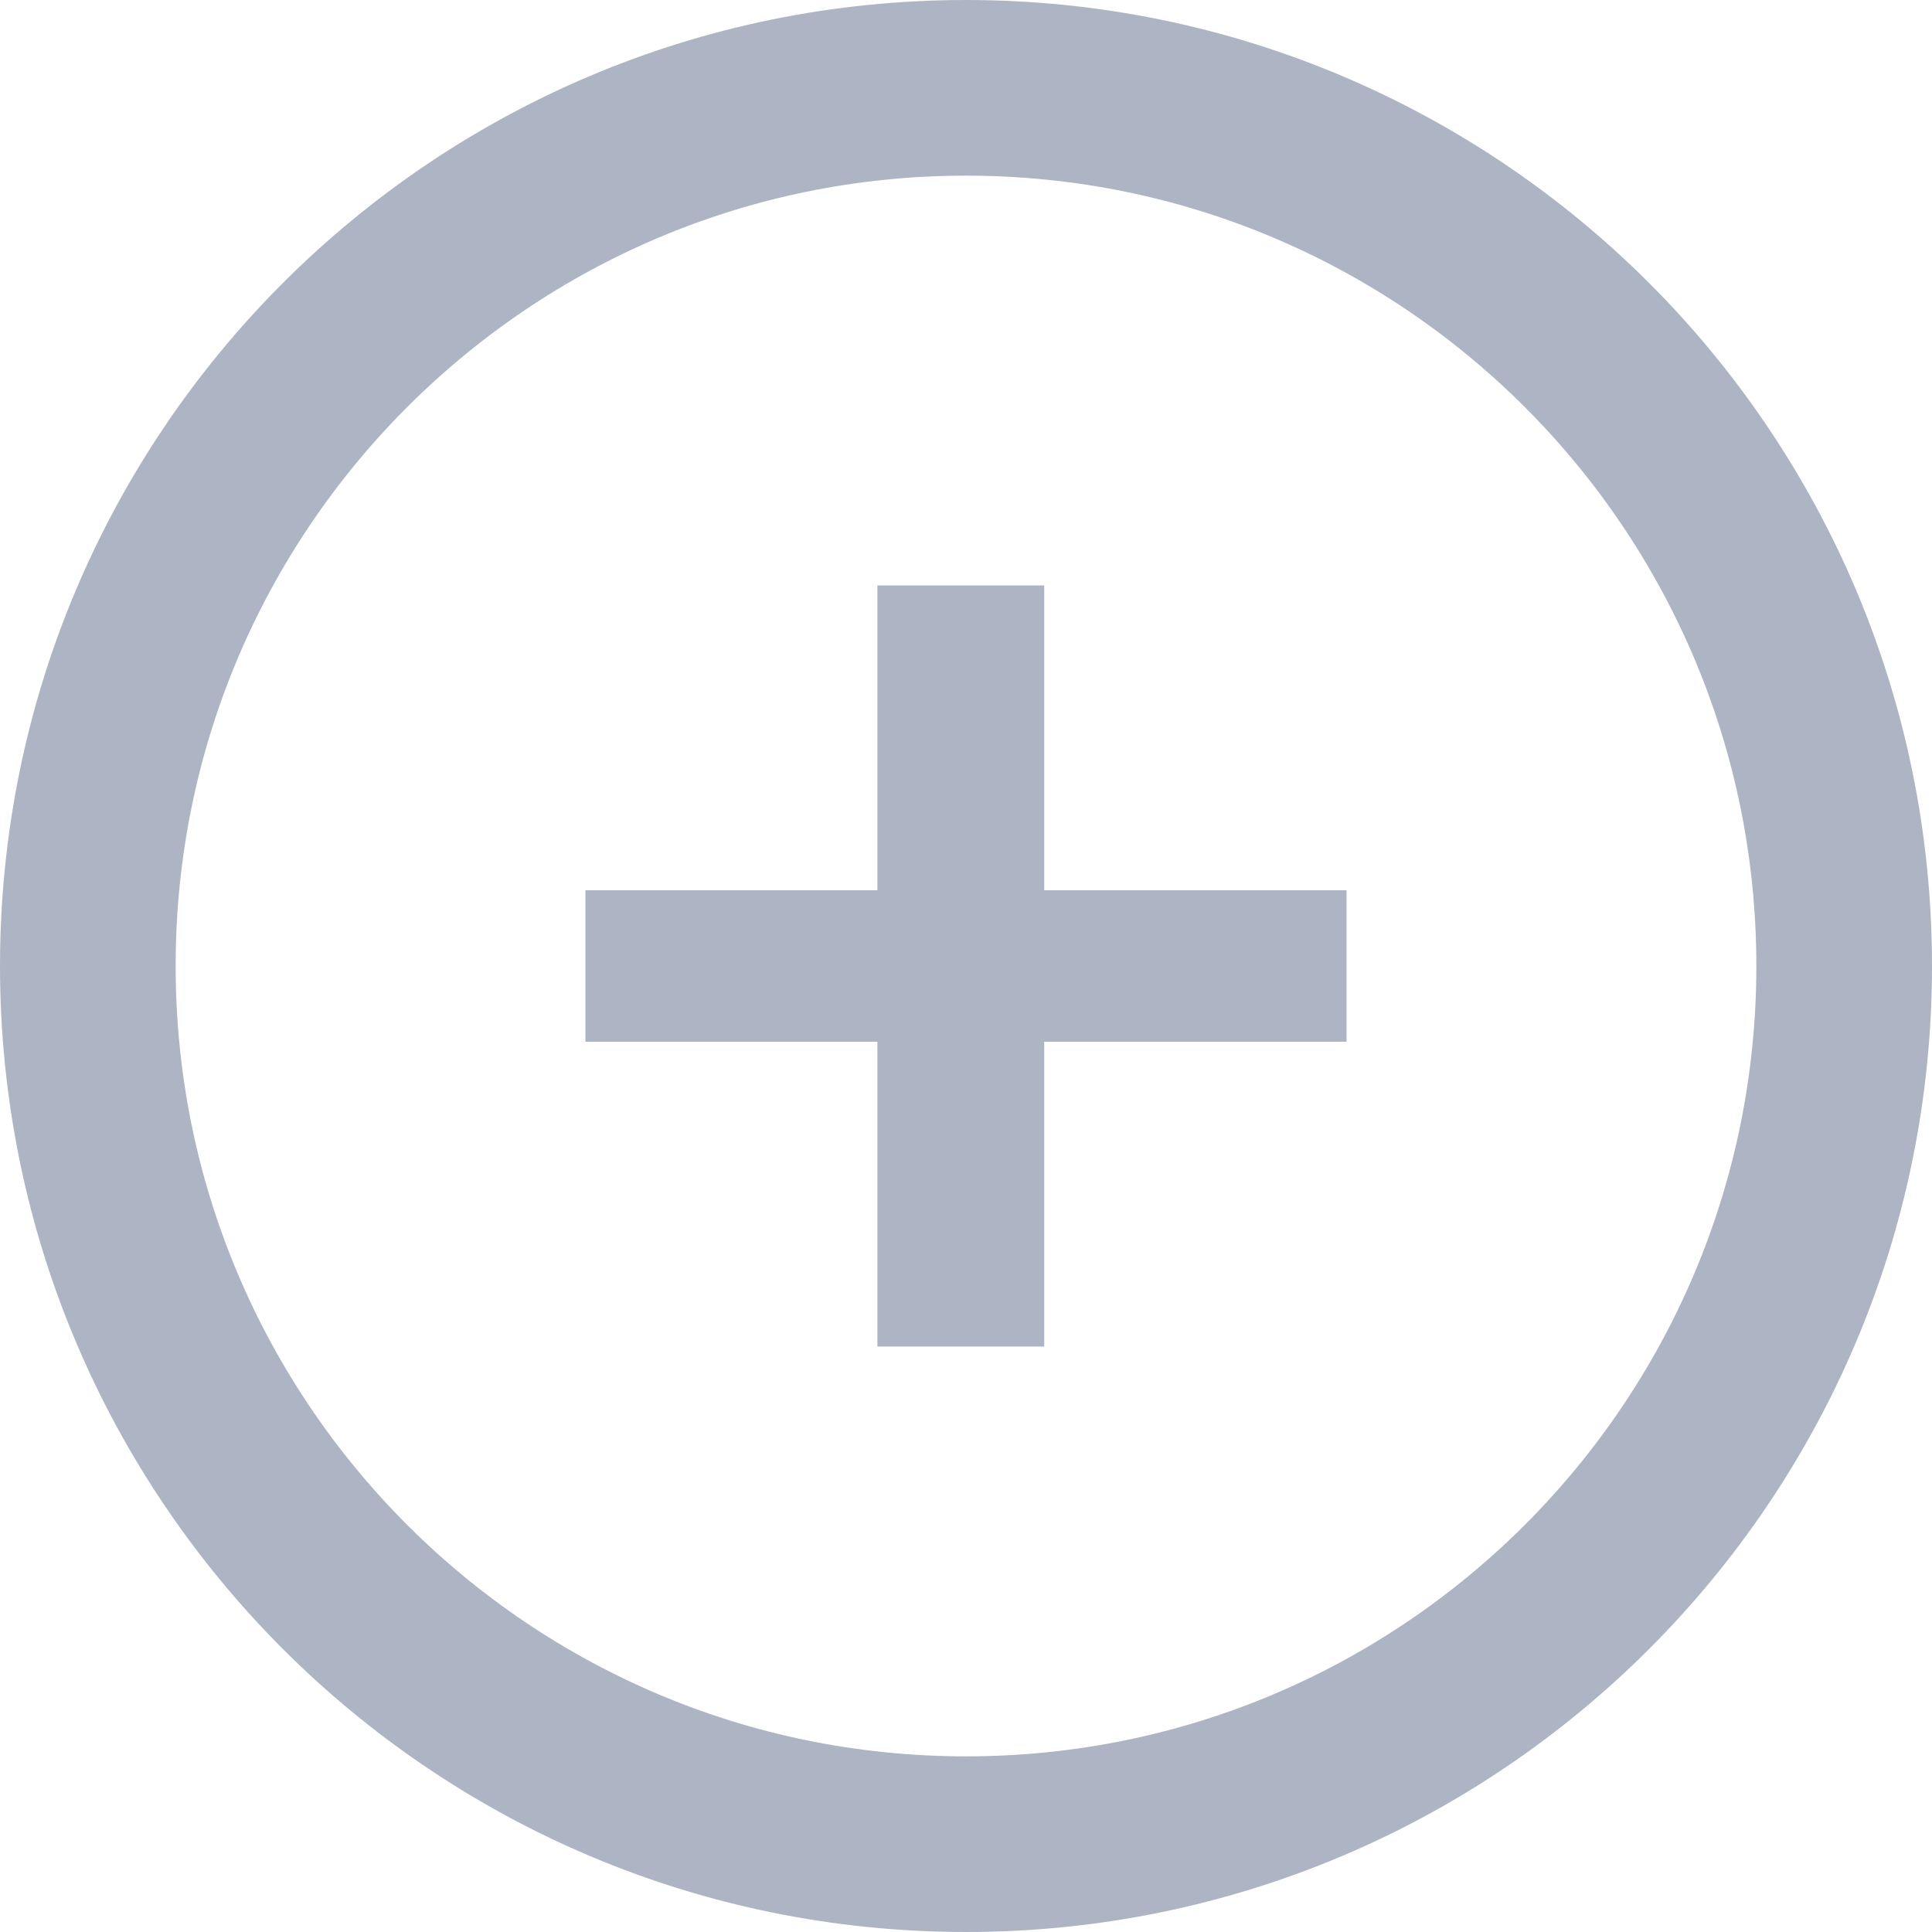 <svg width="35" height="35" viewBox="0 0 35 35" fill="none" xmlns="http://www.w3.org/2000/svg">
<path d="M17.5 33.409C8.714 33.409 1.591 26.286 1.591 17.5C1.591 8.714 8.714 1.591 17.5 1.591C26.286 1.591 33.409 8.714 33.409 17.5C33.409 26.286 26.286 33.409 17.5 33.409Z" stroke="#ADB4C3" stroke-width="3.182"/>
<path d="M15.895 24.394V18.872H10.606V16.128H15.895V10.606H18.917V16.128H24.394V18.872H18.917V24.394H15.895Z" fill="#ADB4C3"/>
</svg>
